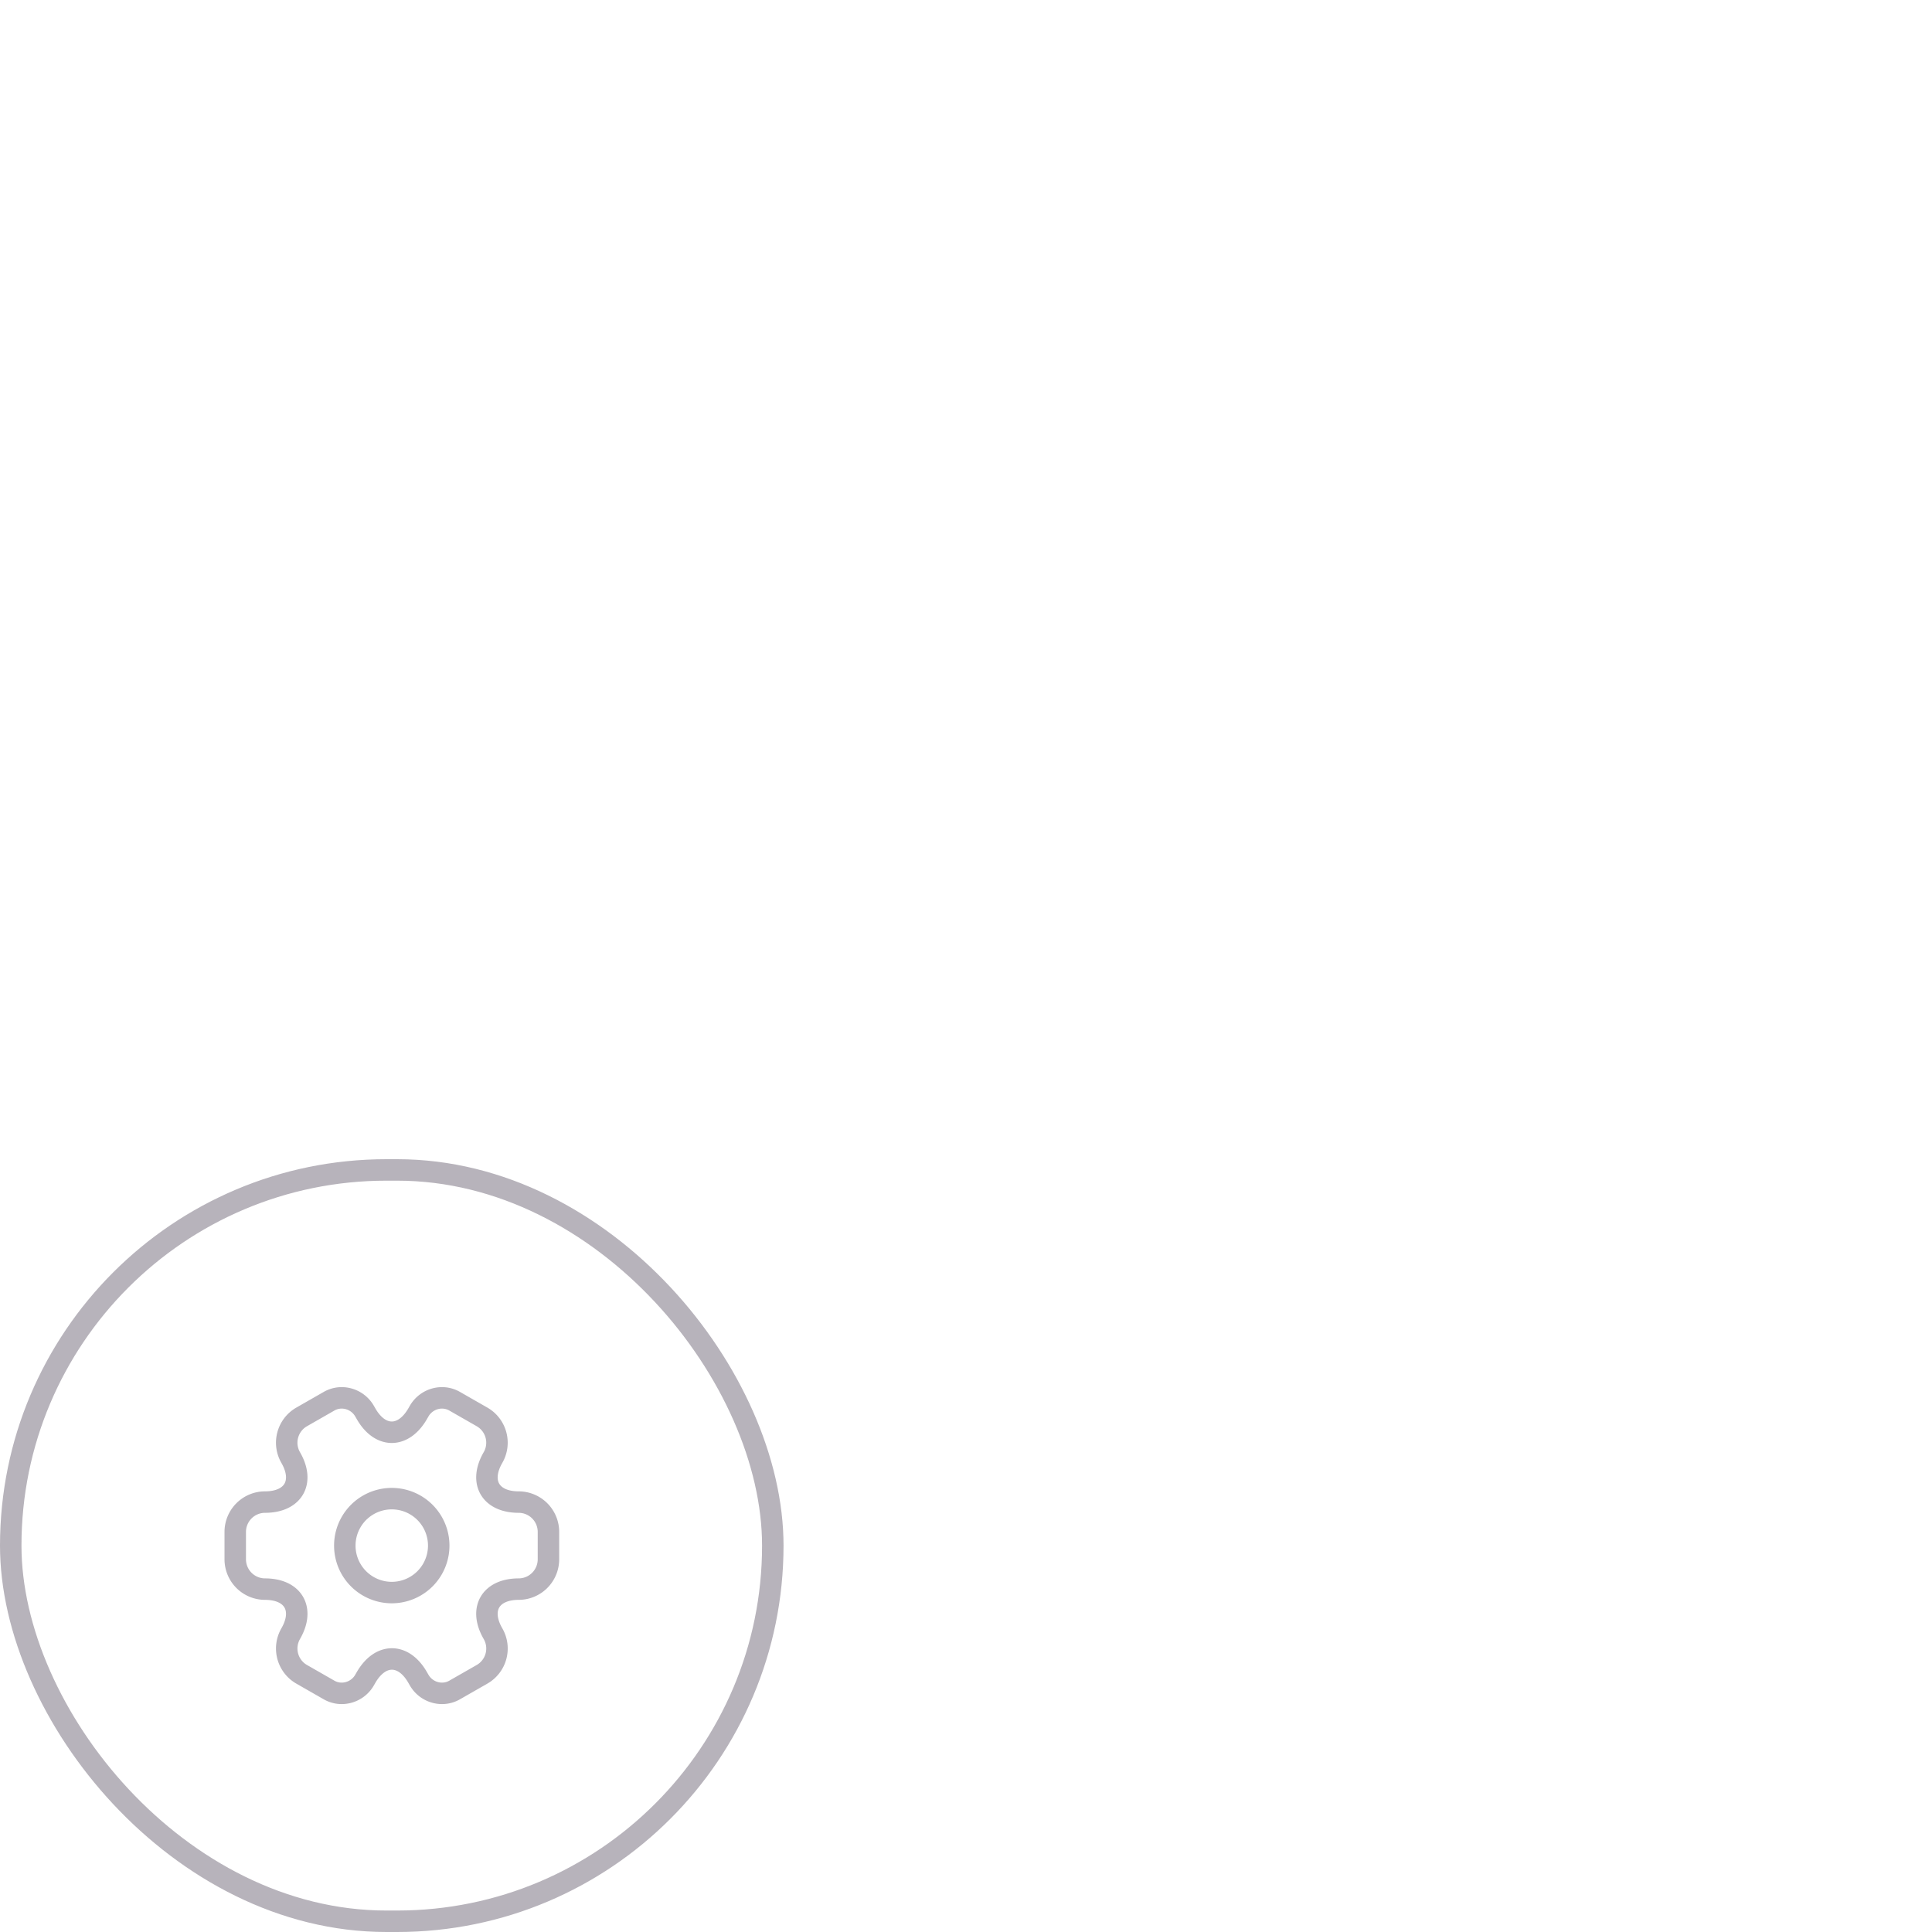 <svg xmlns="http://www.w3.org/2000/svg" width="180" height="180" fill="none"><g stroke="#87808D" stroke-width="2" opacity=".6"><rect width="71" height="70" x="1" y="109" rx="35"/><path stroke-linecap="round" stroke-linejoin="round" stroke-miterlimit="10" d="M36.5 148.375a4.375 4.375 0 1 0 0-8.75 4.375 4.375 0 0 0 0 8.75"/><path stroke-linecap="round" stroke-linejoin="round" stroke-miterlimit="10" d="M21.917 145.284v-2.567a2.78 2.78 0 0 1 2.77-2.771c2.64 0 3.72-1.866 2.392-4.156a2.77 2.77 0 0 1 1.021-3.777l2.523-1.444c1.152-.685 2.64-.277 3.325.875l.16.277c1.313 2.29 3.471 2.29 4.798 0l.16-.277c.686-1.152 2.174-1.56 3.326-.875l2.523 1.444a2.77 2.77 0 0 1 1.02 3.777c-1.327 2.29-.247 4.156 2.392 4.156a2.78 2.78 0 0 1 2.771 2.771v2.567a2.78 2.78 0 0 1-2.77 2.771c-2.64 0-3.72 1.866-2.393 4.156a2.766 2.766 0 0 1-1.02 3.777l-2.523 1.444c-1.152.685-2.64.277-3.325-.875l-.16-.277c-1.313-2.29-3.471-2.29-4.799 0l-.16.277c-.685 1.152-2.173 1.56-3.325.875l-2.523-1.444a2.77 2.77 0 0 1-1.02-3.777c1.326-2.29.247-4.156-2.392-4.156a2.78 2.78 0 0 1-2.771-2.771"/></g></svg>